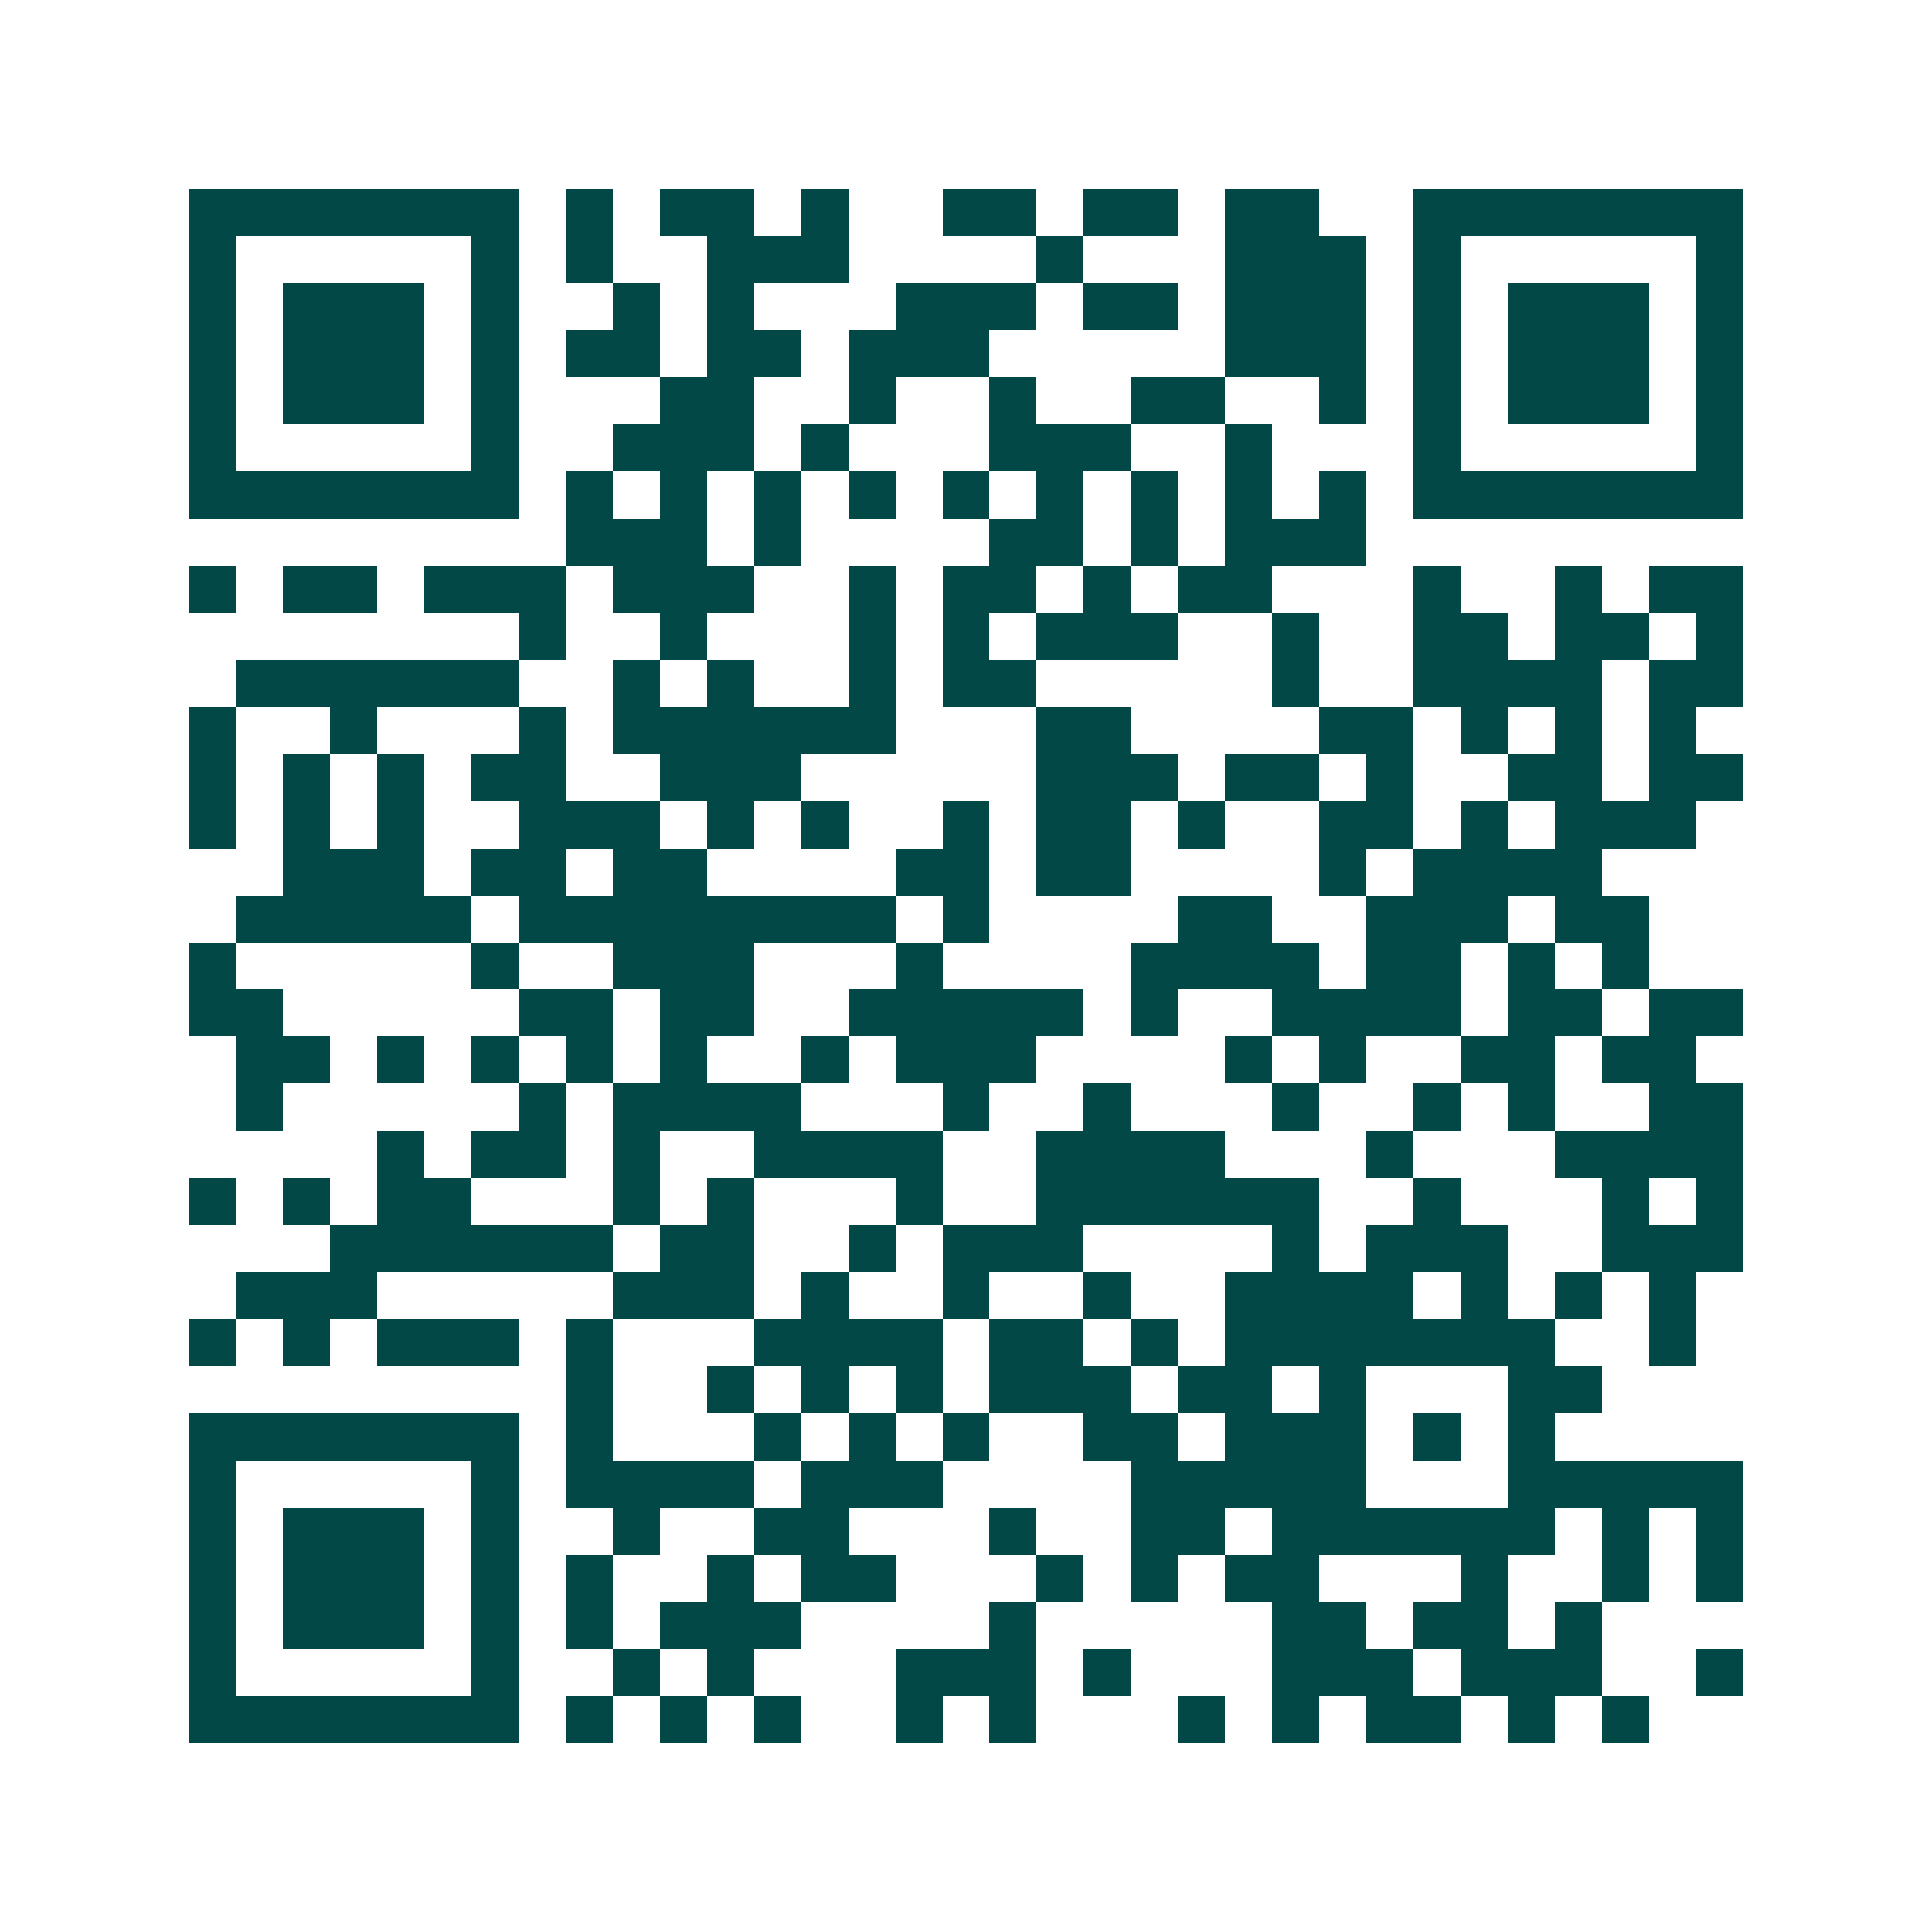 <svg xmlns="http://www.w3.org/2000/svg" width="200" height="200" viewBox="0 0 41 41" shape-rendering="crispEdges"><path fill="#ffffff" d="M0 0h41v41H0z"/><path stroke="#014847" d="M4 4.5h7m1 0h1m1 0h2m1 0h1m2 0h2m1 0h2m1 0h2m2 0h7M4 5.5h1m5 0h1m1 0h1m2 0h3m4 0h1m3 0h3m1 0h1m5 0h1M4 6.5h1m1 0h3m1 0h1m2 0h1m1 0h1m3 0h3m1 0h2m1 0h3m1 0h1m1 0h3m1 0h1M4 7.5h1m1 0h3m1 0h1m1 0h2m1 0h2m1 0h3m5 0h3m1 0h1m1 0h3m1 0h1M4 8.5h1m1 0h3m1 0h1m3 0h2m2 0h1m2 0h1m2 0h2m2 0h1m1 0h1m1 0h3m1 0h1M4 9.5h1m5 0h1m2 0h3m1 0h1m3 0h3m2 0h1m3 0h1m5 0h1M4 10.5h7m1 0h1m1 0h1m1 0h1m1 0h1m1 0h1m1 0h1m1 0h1m1 0h1m1 0h1m1 0h7M12 11.5h3m1 0h1m4 0h2m1 0h1m1 0h3M4 12.5h1m1 0h2m1 0h3m1 0h3m2 0h1m1 0h2m1 0h1m1 0h2m3 0h1m2 0h1m1 0h2M11 13.5h1m2 0h1m3 0h1m1 0h1m1 0h3m2 0h1m2 0h2m1 0h2m1 0h1M5 14.5h6m2 0h1m1 0h1m2 0h1m1 0h2m5 0h1m2 0h4m1 0h2M4 15.5h1m2 0h1m3 0h1m1 0h6m3 0h2m4 0h2m1 0h1m1 0h1m1 0h1M4 16.5h1m1 0h1m1 0h1m1 0h2m2 0h3m5 0h3m1 0h2m1 0h1m2 0h2m1 0h2M4 17.5h1m1 0h1m1 0h1m2 0h3m1 0h1m1 0h1m2 0h1m1 0h2m1 0h1m2 0h2m1 0h1m1 0h3M6 18.5h3m1 0h2m1 0h2m4 0h2m1 0h2m4 0h1m1 0h4M5 19.5h5m1 0h8m1 0h1m4 0h2m2 0h3m1 0h2M4 20.5h1m5 0h1m2 0h3m3 0h1m4 0h4m1 0h2m1 0h1m1 0h1M4 21.5h2m5 0h2m1 0h2m2 0h5m1 0h1m2 0h4m1 0h2m1 0h2M5 22.5h2m1 0h1m1 0h1m1 0h1m1 0h1m2 0h1m1 0h3m4 0h1m1 0h1m2 0h2m1 0h2M5 23.5h1m5 0h1m1 0h4m3 0h1m2 0h1m3 0h1m2 0h1m1 0h1m2 0h2M8 24.5h1m1 0h2m1 0h1m2 0h4m2 0h4m3 0h1m3 0h4M4 25.5h1m1 0h1m1 0h2m3 0h1m1 0h1m3 0h1m2 0h6m2 0h1m3 0h1m1 0h1M7 26.5h6m1 0h2m2 0h1m1 0h3m4 0h1m1 0h3m2 0h3M5 27.5h3m5 0h3m1 0h1m2 0h1m2 0h1m2 0h4m1 0h1m1 0h1m1 0h1M4 28.5h1m1 0h1m1 0h3m1 0h1m3 0h4m1 0h2m1 0h1m1 0h7m2 0h1M12 29.5h1m2 0h1m1 0h1m1 0h1m1 0h3m1 0h2m1 0h1m3 0h2M4 30.5h7m1 0h1m3 0h1m1 0h1m1 0h1m2 0h2m1 0h3m1 0h1m1 0h1M4 31.5h1m5 0h1m1 0h4m1 0h3m4 0h5m3 0h5M4 32.5h1m1 0h3m1 0h1m2 0h1m2 0h2m3 0h1m2 0h2m1 0h6m1 0h1m1 0h1M4 33.5h1m1 0h3m1 0h1m1 0h1m2 0h1m1 0h2m3 0h1m1 0h1m1 0h2m3 0h1m2 0h1m1 0h1M4 34.5h1m1 0h3m1 0h1m1 0h1m1 0h3m4 0h1m5 0h2m1 0h2m1 0h1M4 35.5h1m5 0h1m2 0h1m1 0h1m3 0h3m1 0h1m3 0h3m1 0h3m2 0h1M4 36.5h7m1 0h1m1 0h1m1 0h1m2 0h1m1 0h1m3 0h1m1 0h1m1 0h2m1 0h1m1 0h1"/></svg>
